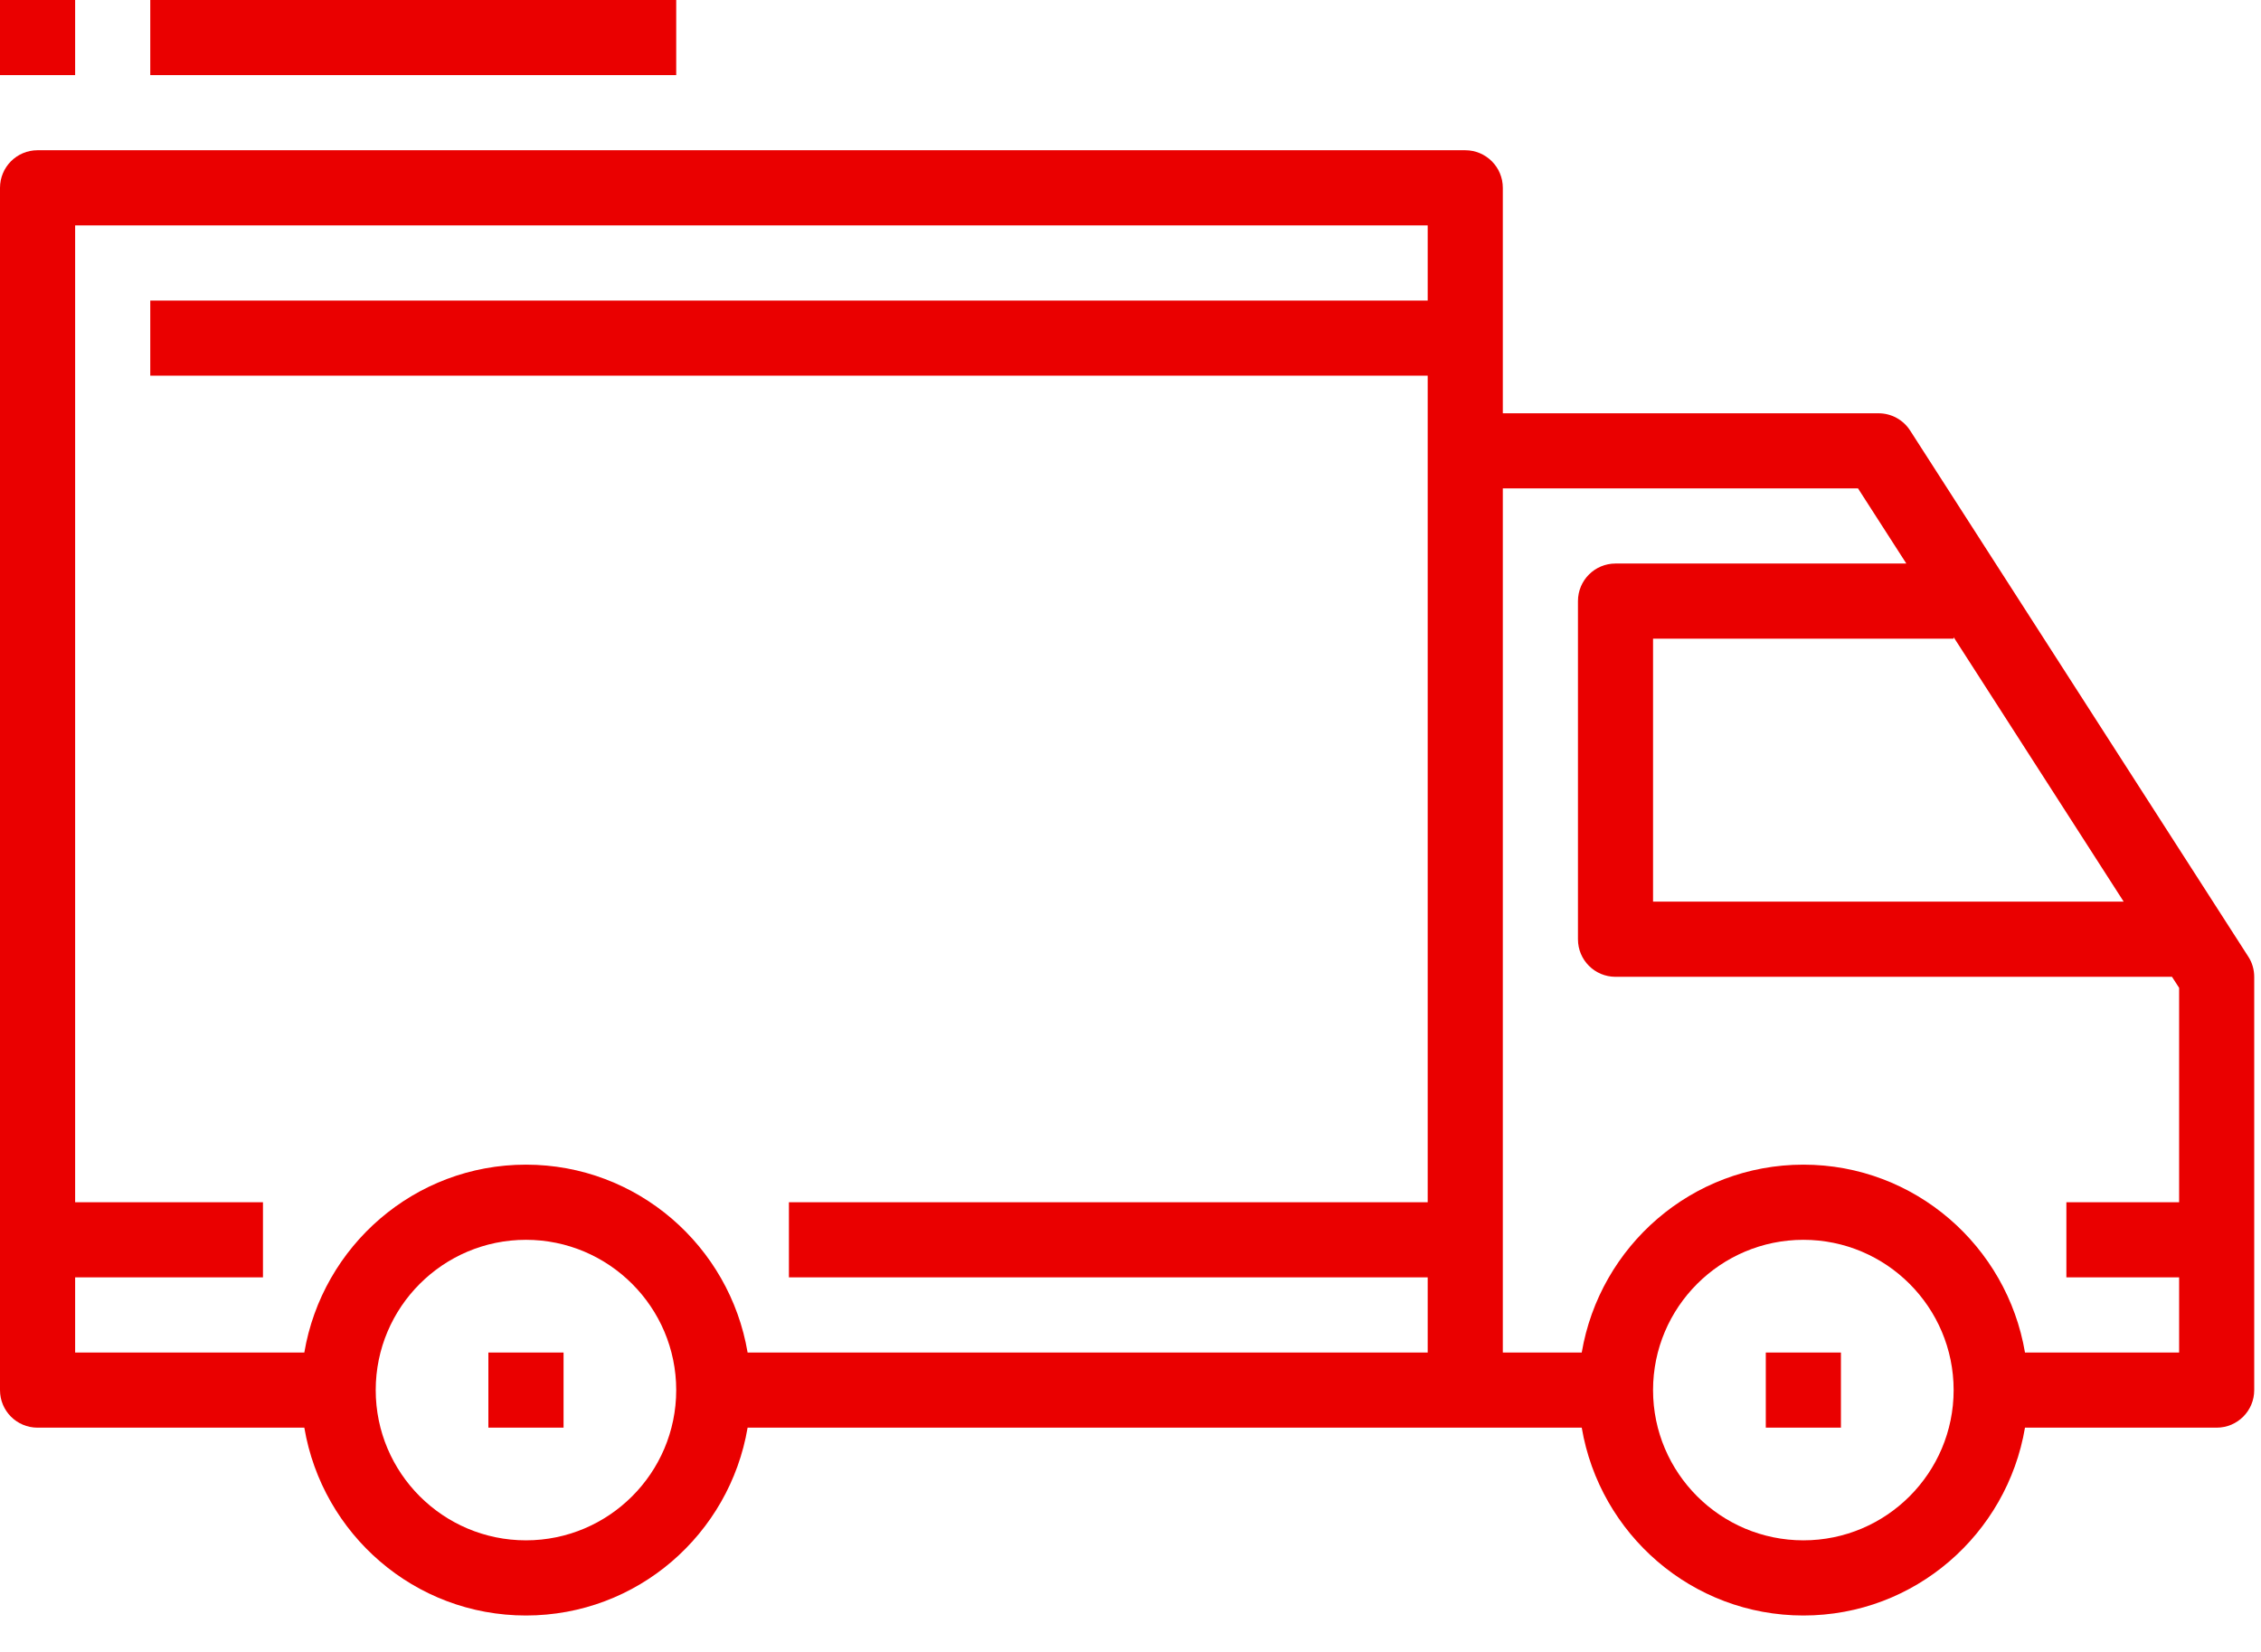 <?xml version="1.0" encoding="UTF-8"?> <svg xmlns="http://www.w3.org/2000/svg" xmlns:xlink="http://www.w3.org/1999/xlink" width="52px" height="38px"><path fill-rule="evenodd" fill="rgb(234, 0, 0)" d="M50.980,32.841 L46.572,32.841 C46.158,35.289 44.038,37.162 41.476,37.162 C38.912,37.162 36.792,35.289 36.378,32.841 L33.698,32.841 L17.194,32.841 C16.780,35.289 14.660,37.162 12.096,37.162 C9.532,37.162 7.413,35.289 6.999,32.841 L0.863,32.841 C0.386,32.841 -0.000,32.455 -0.000,31.977 L-0.000,4.321 C-0.000,3.844 0.386,3.456 0.863,3.456 L33.698,3.456 C34.177,3.456 34.563,3.844 34.563,4.321 L34.563,9.507 L43.204,9.507 C43.497,9.507 43.771,9.656 43.930,9.903 L51.706,22.003 C51.797,22.141 51.844,22.305 51.844,22.470 L51.844,31.977 C51.844,32.455 51.458,32.841 50.980,32.841 ZM12.096,35.433 C14.002,35.433 15.552,33.883 15.552,31.977 C15.552,30.070 14.002,28.520 12.096,28.520 C10.190,28.520 8.641,30.070 8.641,31.977 C8.641,33.883 10.190,35.433 12.096,35.433 ZM32.835,29.384 L18.144,29.384 L18.144,27.656 L32.835,27.656 L32.835,10.371 L32.835,8.642 L3.456,8.642 L3.456,6.914 L32.835,6.914 L32.835,5.185 L1.728,5.185 L1.728,27.656 L6.048,27.656 L6.048,29.384 L1.728,29.384 L1.728,31.112 L6.999,31.112 C7.413,28.665 9.533,26.791 12.096,26.791 C14.660,26.791 16.780,28.665 17.194,31.112 L32.835,31.112 L32.835,29.384 ZM41.476,35.433 C43.382,35.433 44.931,33.883 44.931,31.977 C44.931,30.070 43.382,28.520 41.476,28.520 C39.570,28.520 38.018,30.070 38.018,31.977 C38.018,33.883 39.570,35.433 41.476,35.433 ZM44.931,14.657 L44.931,14.692 L38.018,14.692 L38.018,20.741 L48.842,20.741 L44.931,14.657 ZM50.117,29.384 L47.524,29.384 L47.524,27.656 L50.117,27.656 L50.117,22.724 L49.953,22.470 L37.155,22.470 C36.677,22.470 36.291,22.084 36.291,21.606 L36.291,13.828 C36.291,13.350 36.677,12.963 37.155,12.963 L43.843,12.963 L42.732,11.235 L34.563,11.235 L34.563,31.112 L36.378,31.112 C36.793,28.665 38.912,26.791 41.476,26.791 C44.038,26.791 46.157,28.665 46.572,31.112 L50.117,31.112 L50.117,29.384 ZM42.339,32.841 L40.611,32.841 L40.611,31.112 L42.339,31.112 L42.339,32.841 ZM12.961,32.841 L11.232,32.841 L11.232,31.112 L12.961,31.112 L12.961,32.841 ZM3.456,-0.000 L15.552,-0.000 L15.552,1.728 L3.456,1.728 L3.456,-0.000 ZM-0.000,-0.000 L1.728,-0.000 L1.728,1.728 L-0.000,1.728 L-0.000,-0.000 Z"></path></svg> 